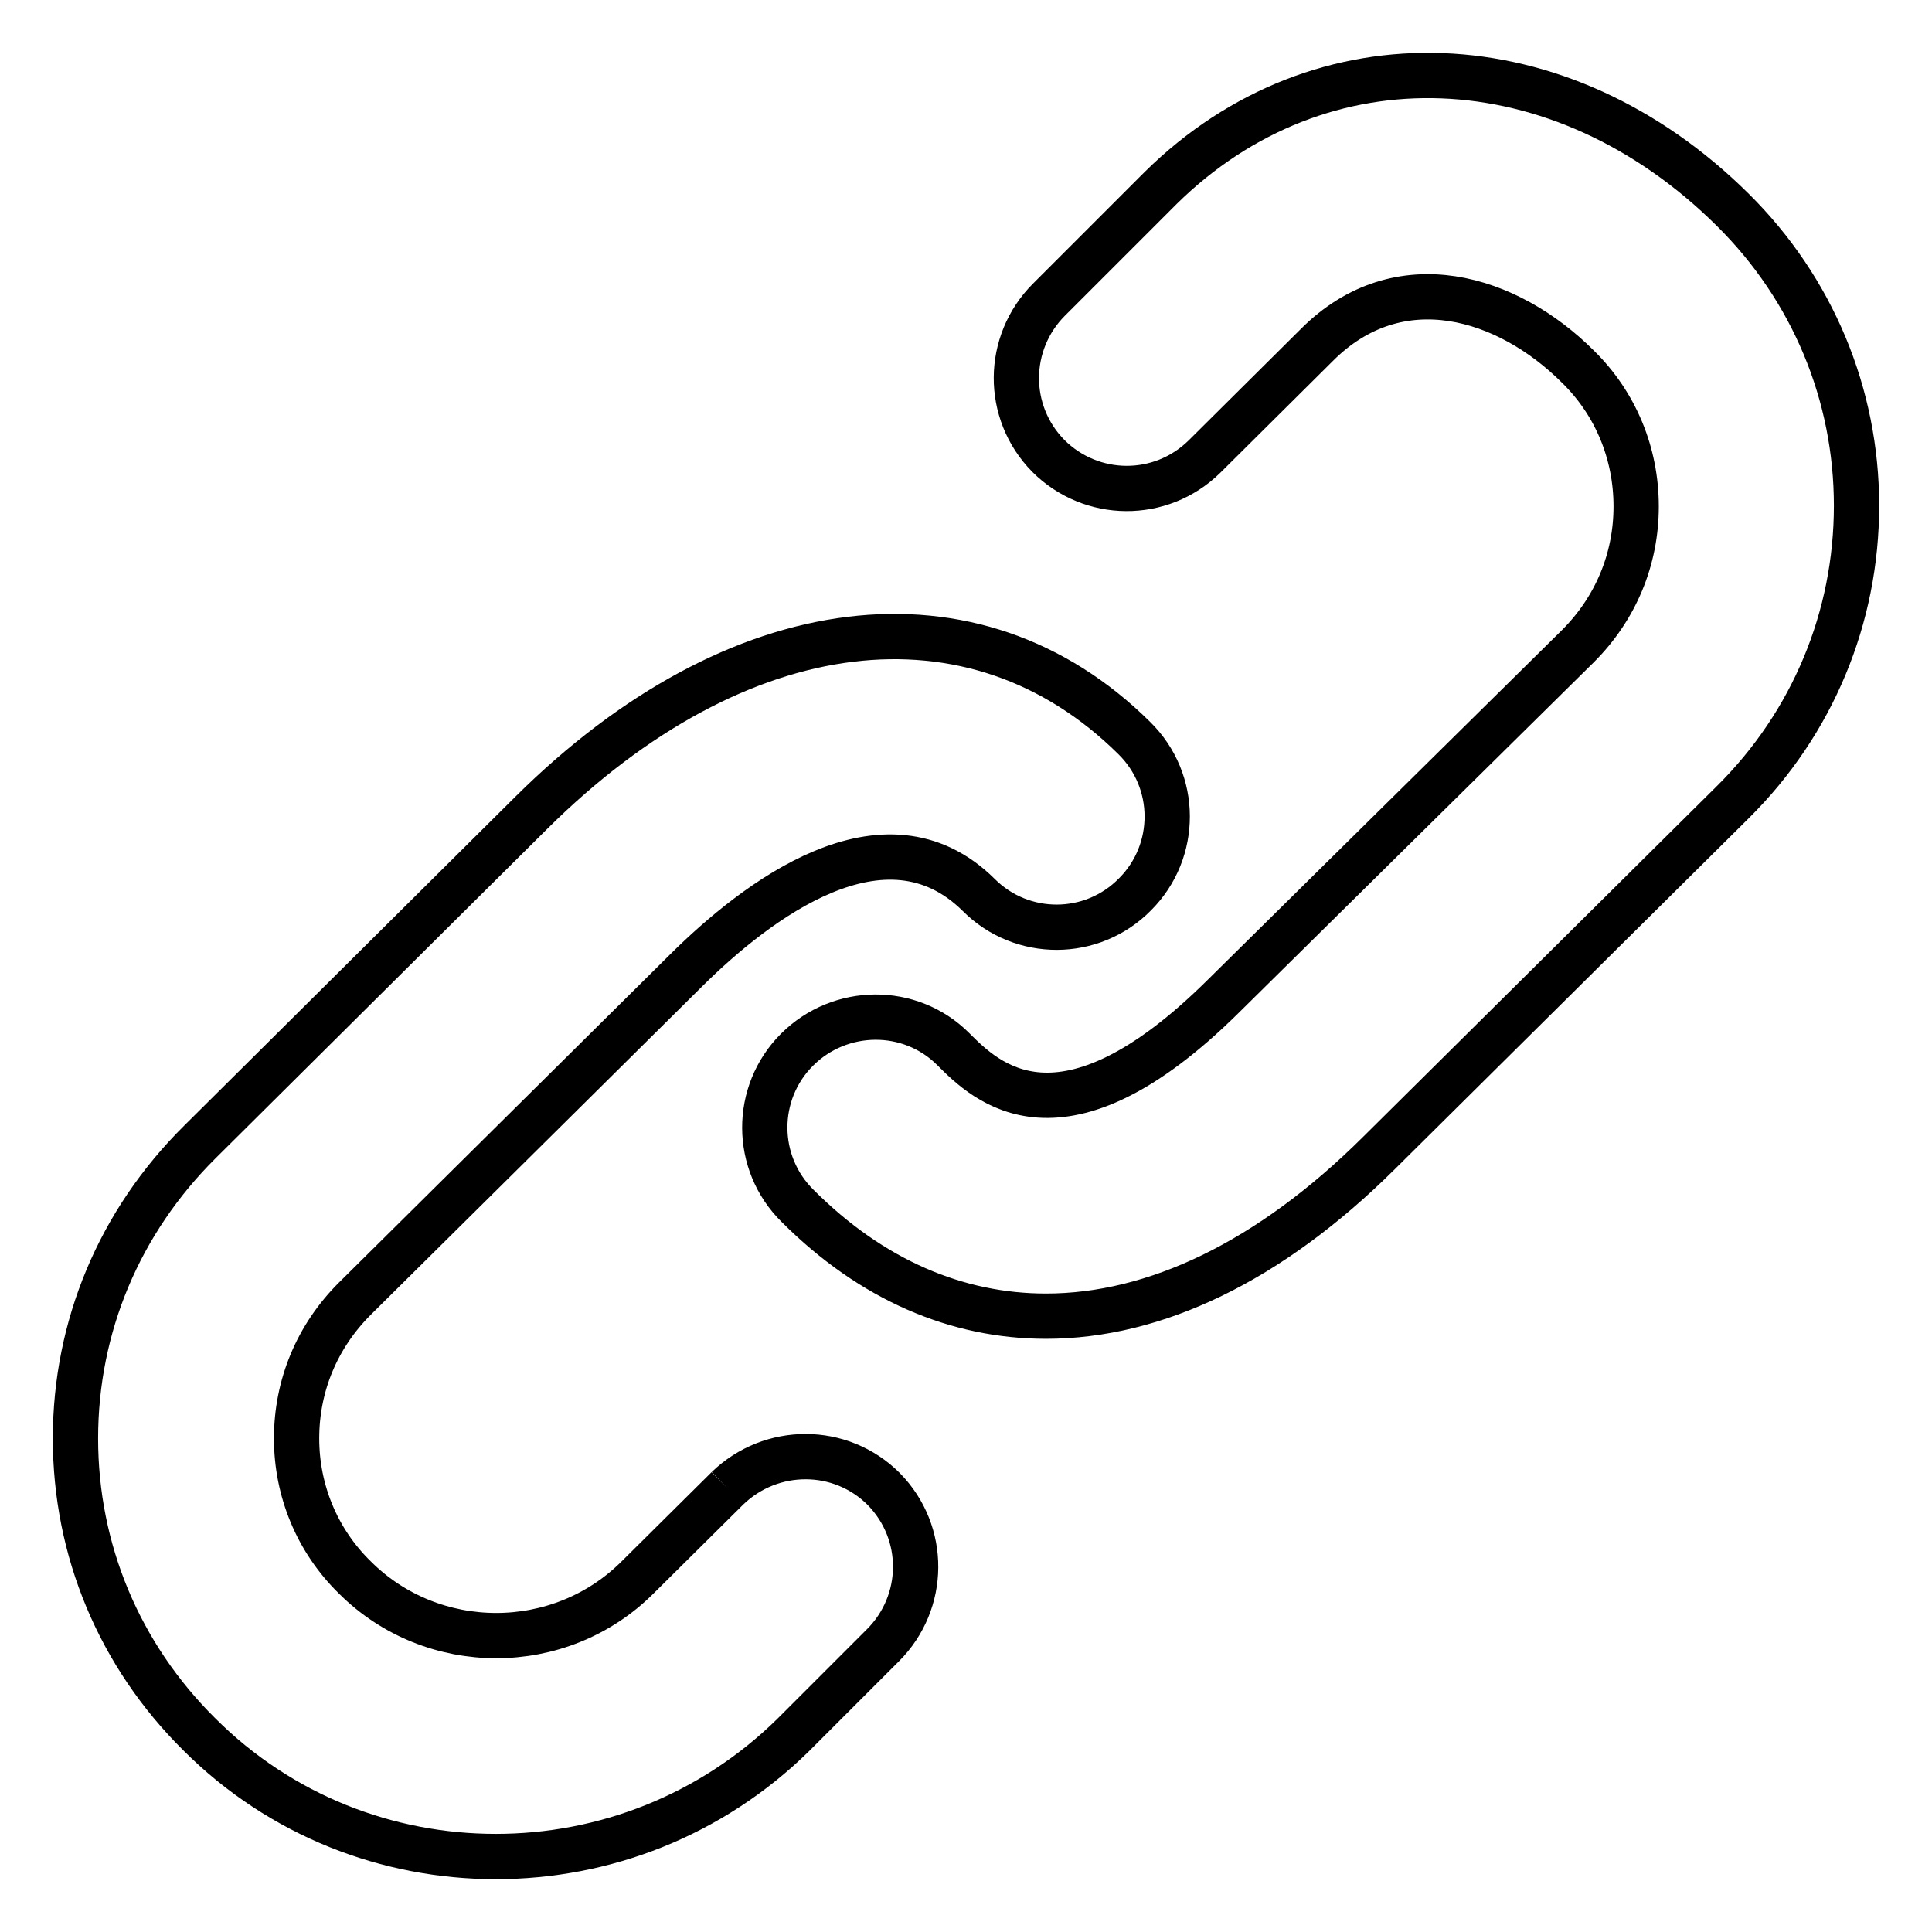 <?xml version="1.0" encoding="utf-8"?>
<!-- Svg Vector Icons : http://www.onlinewebfonts.com/icon -->
<!DOCTYPE svg PUBLIC "-//W3C//DTD SVG 1.1//EN" "http://www.w3.org/Graphics/SVG/1.1/DTD/svg11.dtd">
<svg version="1.1" xmlns="http://www.w3.org/2000/svg" xmlns:xlink="http://www.w3.org/1999/xlink" x="0px" y="0px" viewBox="0 0 256 256" enable-background="new 0 0 256 256" xml:space="preserve">
<g><g><path stroke-width="6" fill-opacity="0" stroke="#000000"  d="M229.6,27.8C206.8,5.2,175,4,153.8,24.9L139,39.7c-5.7,5.7-5.8,14.9-0.1,20.7c5.7,5.7,14.9,5.8,20.7,0.1l14.9-14.8c10.9-10.9,25.3-6.4,34.6,2.9c5,4.9,7.7,11.5,7.7,18.5c0,7-2.7,13.5-7.7,18.5L162.1,132c-21.5,21.3-31.5,11.3-35.8,7c-5.7-5.7-15-5.6-20.7,0.1c-5.7,5.7-5.7,15,0.1,20.7c9.8,9.8,21.1,14.6,32.9,14.6c14.4,0,29.6-7.2,44.1-21.6l46.9-46.5C240.2,95.8,246,81.8,246,67C246,52.3,240.2,38.3,229.6,27.8 M96.4,197.2l-11.9,11.8c-10.3,10.3-27.2,10.3-37.5,0c-5-4.9-7.7-11.5-7.7-18.4c0-7,2.7-13.5,7.7-18.5l44-43.6c9.1-9,26.2-22.3,38.7-9.9c5.7,5.7,15,5.7,20.7-0.1c5.7-5.7,5.7-15-0.1-20.7c-21.2-21-52.6-17.2-79.9,9.9l-43.9,43.6C15.8,161.9,10,175.8,10,190.6c0,14.8,5.8,28.7,16.4,39.2C37.2,240.6,51.4,246,65.7,246s28.5-5.4,39.4-16.1L117,218c5.7-5.7,5.8-14.9,0.1-20.7C111.4,191.6,102.2,191.6,96.4,197.2"/></g></g>
</svg>